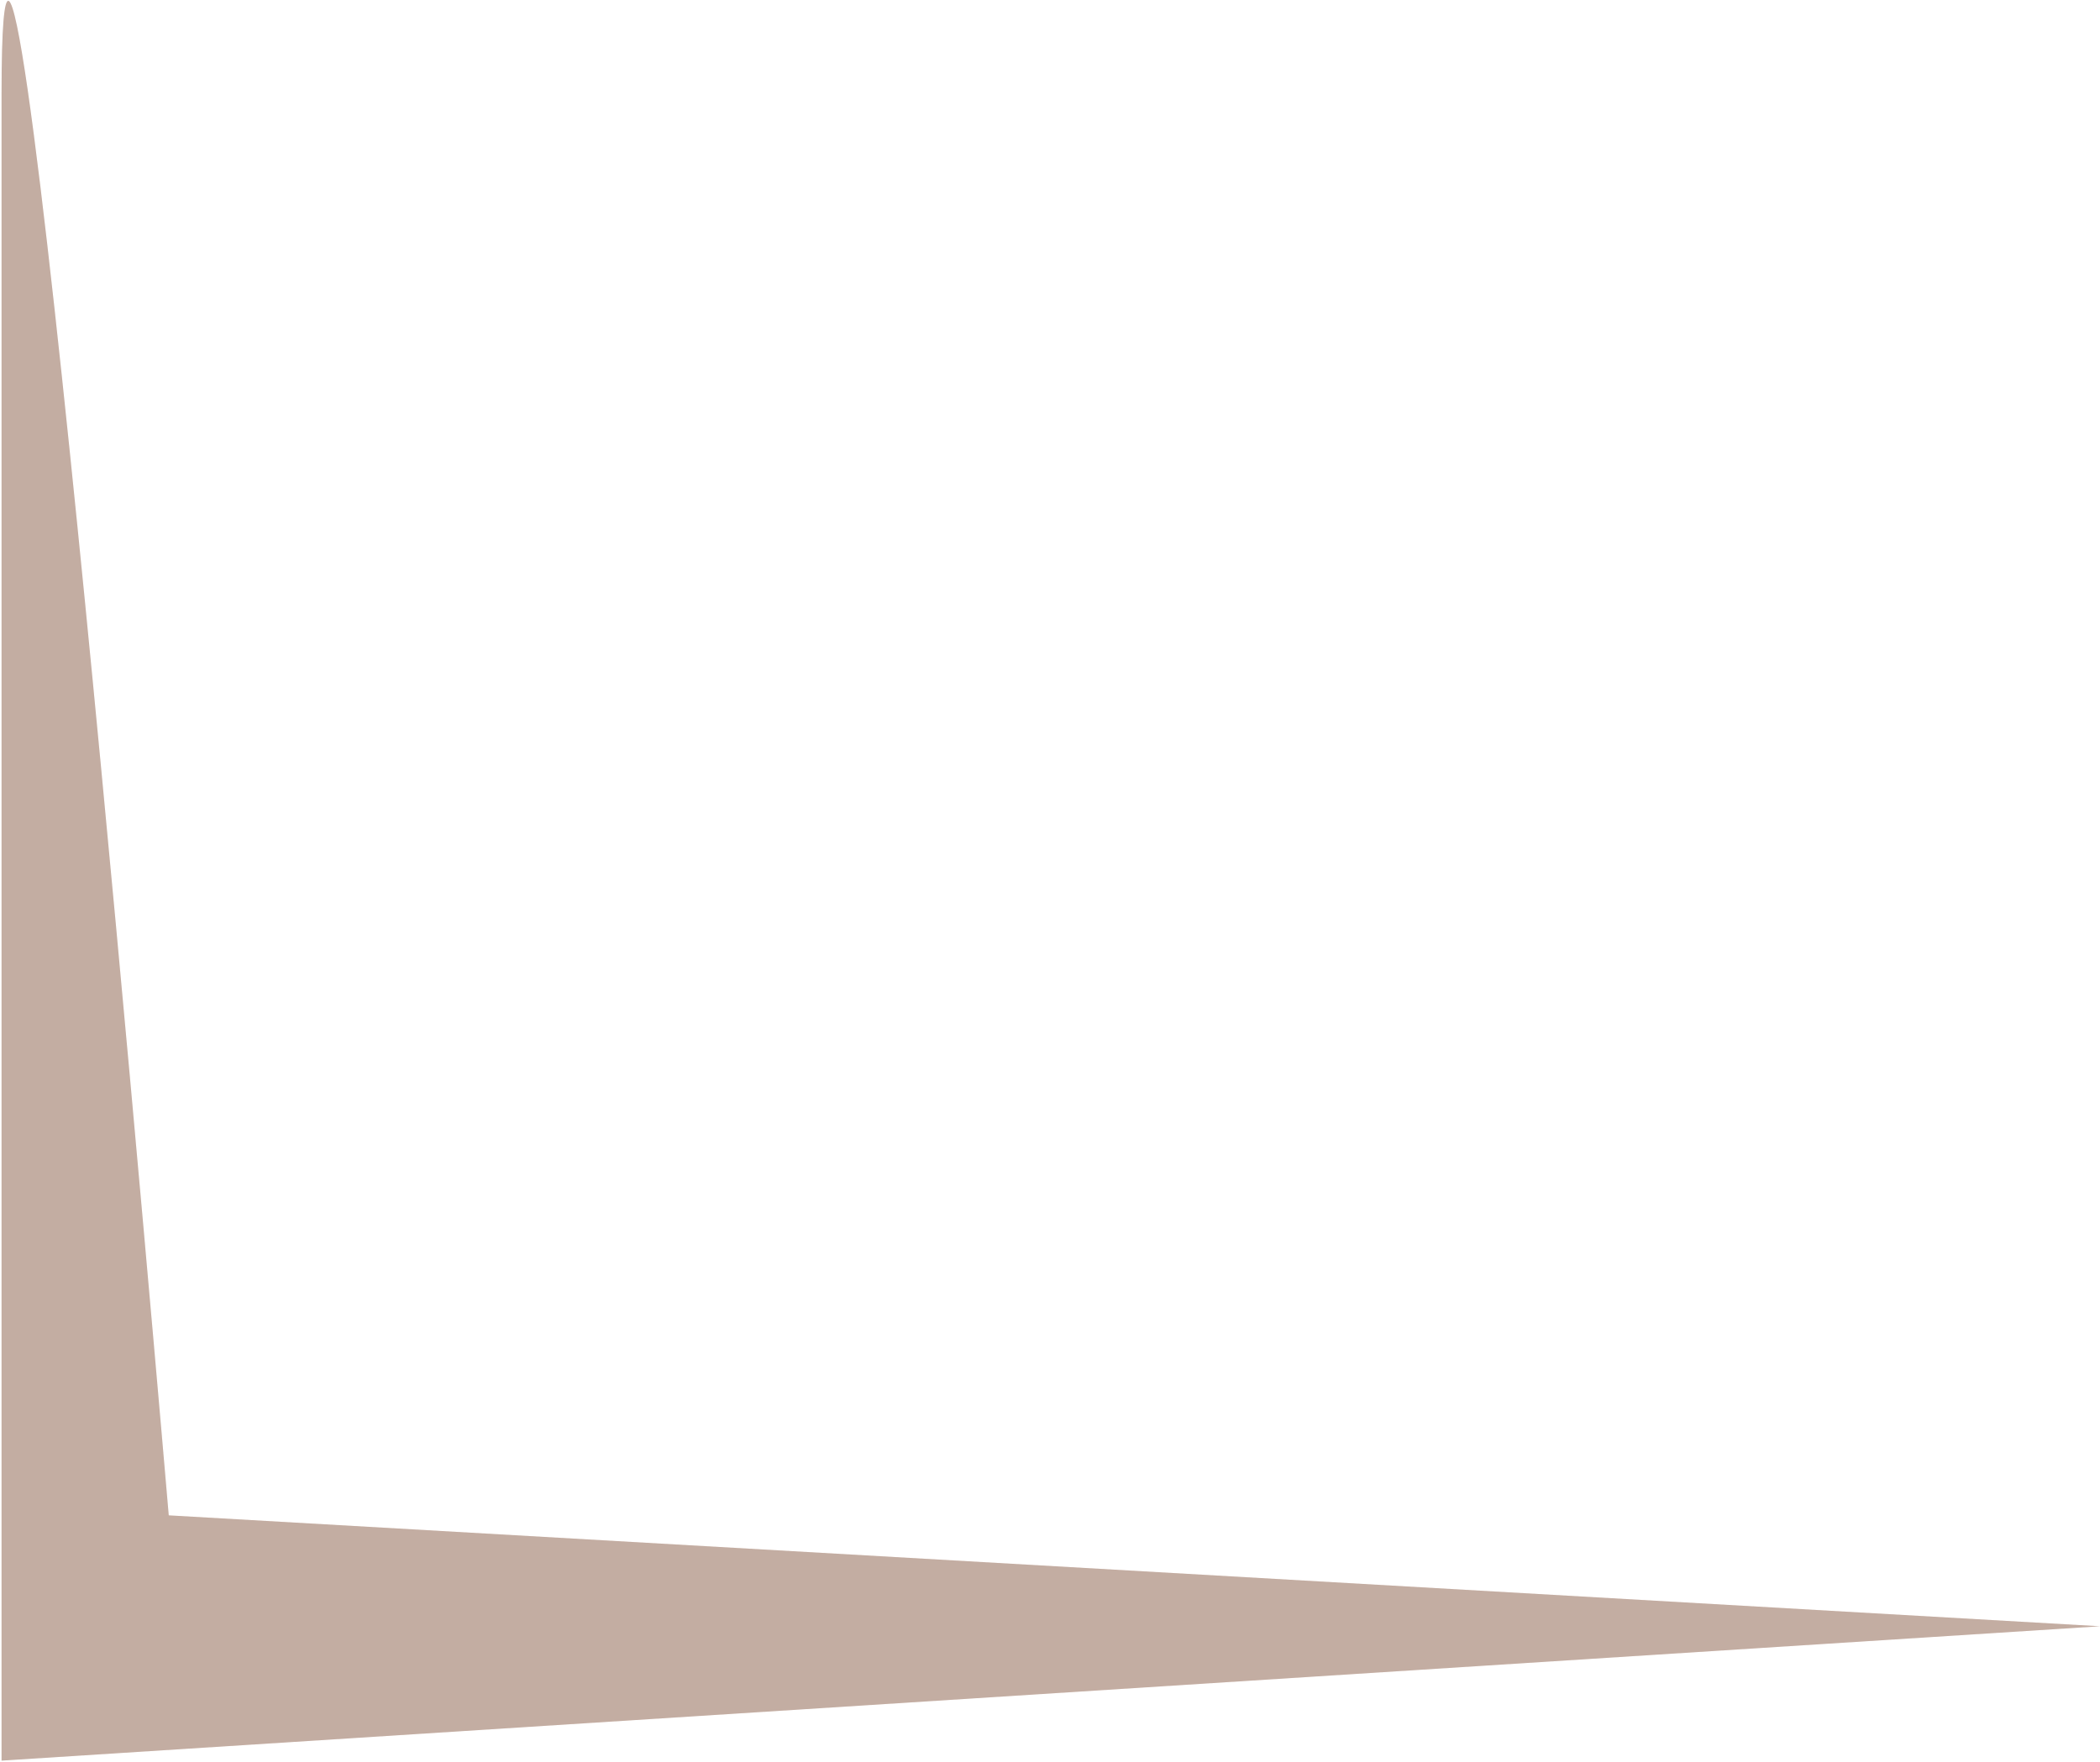 <svg width="672" height="564" viewBox="0 0 672 564" fill="none" xmlns="http://www.w3.org/2000/svg">
<path d="M0.5 30C0.5 -141.5 54 485 54 485L672 520.5L0.5 563.5C0.5 563.5 0.5 201.5 0.5 30Z" fill="#CC4D0E" fill-opacity="0.22"/>
<path d="M0.5 30C0.5 -141.5 54 485 54 485L672 520.5L0.5 563.5C0.5 563.5 0.5 201.5 0.5 30Z" fill="black" fill-opacity="0.2"/>
</svg>
